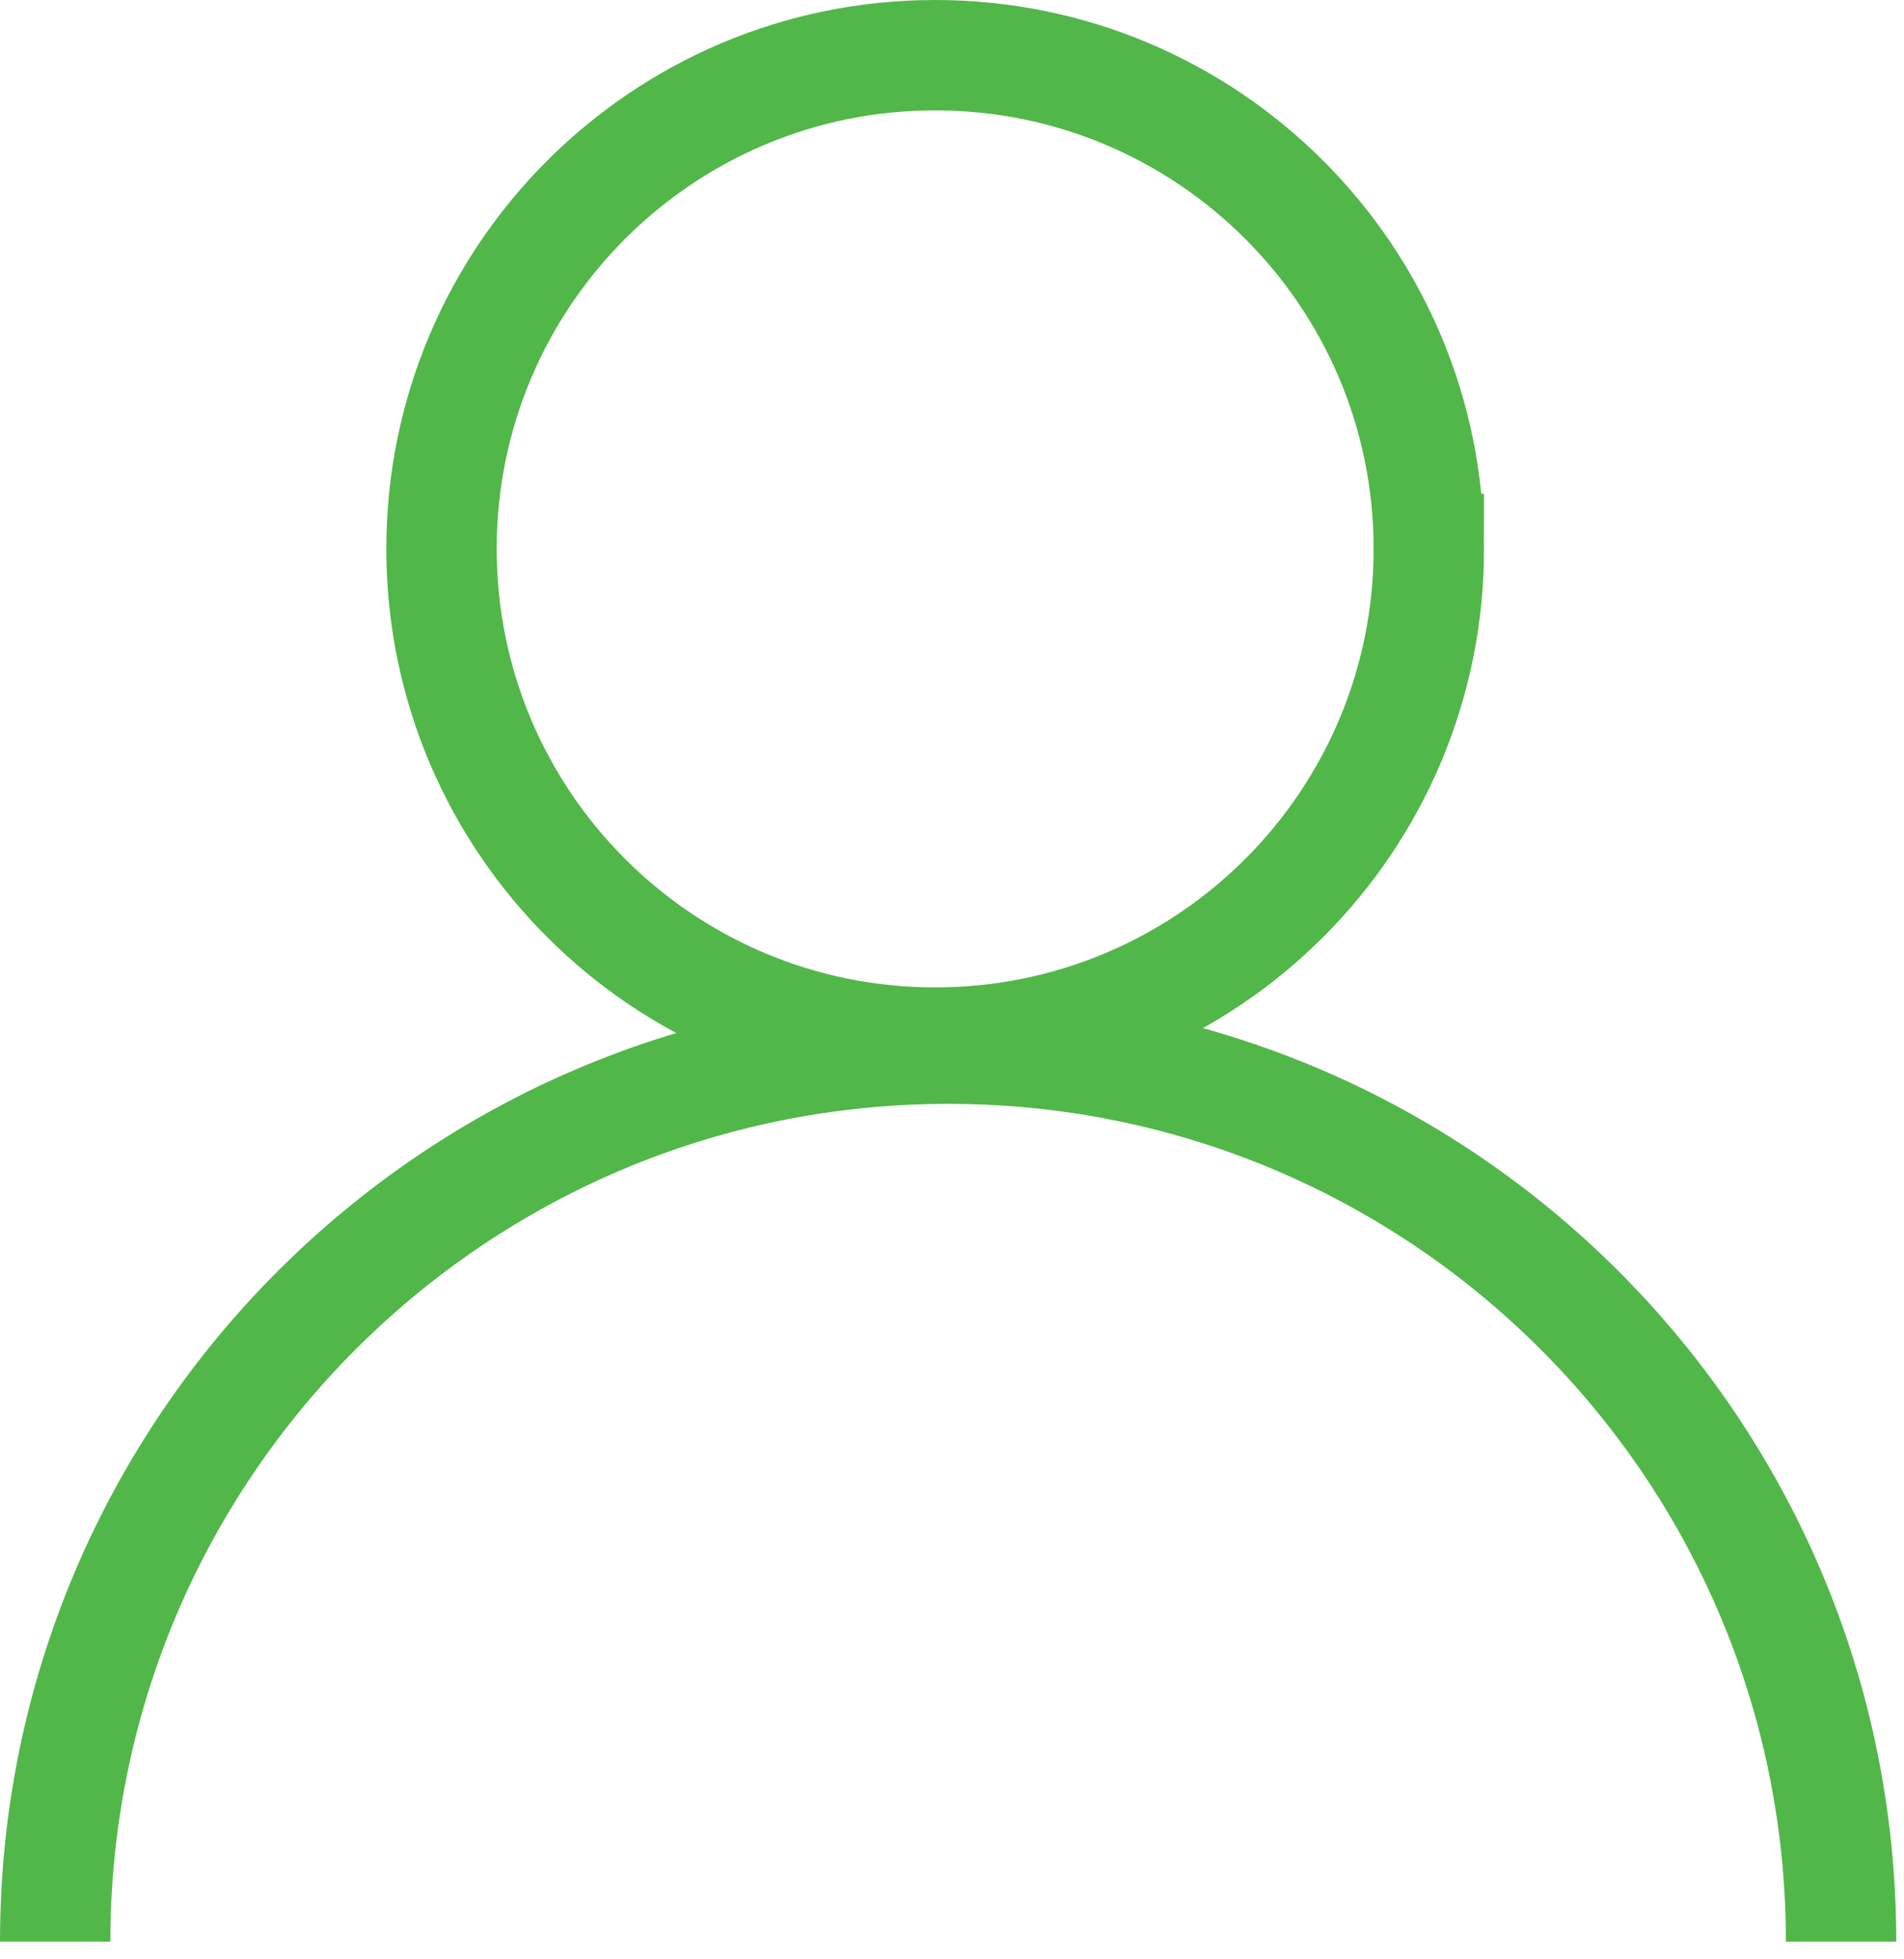 <?xml version="1.0" encoding="UTF-8"?> <svg xmlns="http://www.w3.org/2000/svg" width="69" height="71"><title>Group</title><path d="M51.78 19.89C51.78 10.01 43.77 2 33.889 2 24.009 2 16 10.01 16 19.89s8.009 17.89 17.889 17.89c9.881 0 17.891-8.01 17.891-17.89zm14.94 50.47C66.72 52.488 52.232 38 34.36 38 16.489 38 2 52.488 2 70.36" stroke="#51B749" stroke-width="4" fill="none"></path></svg> 